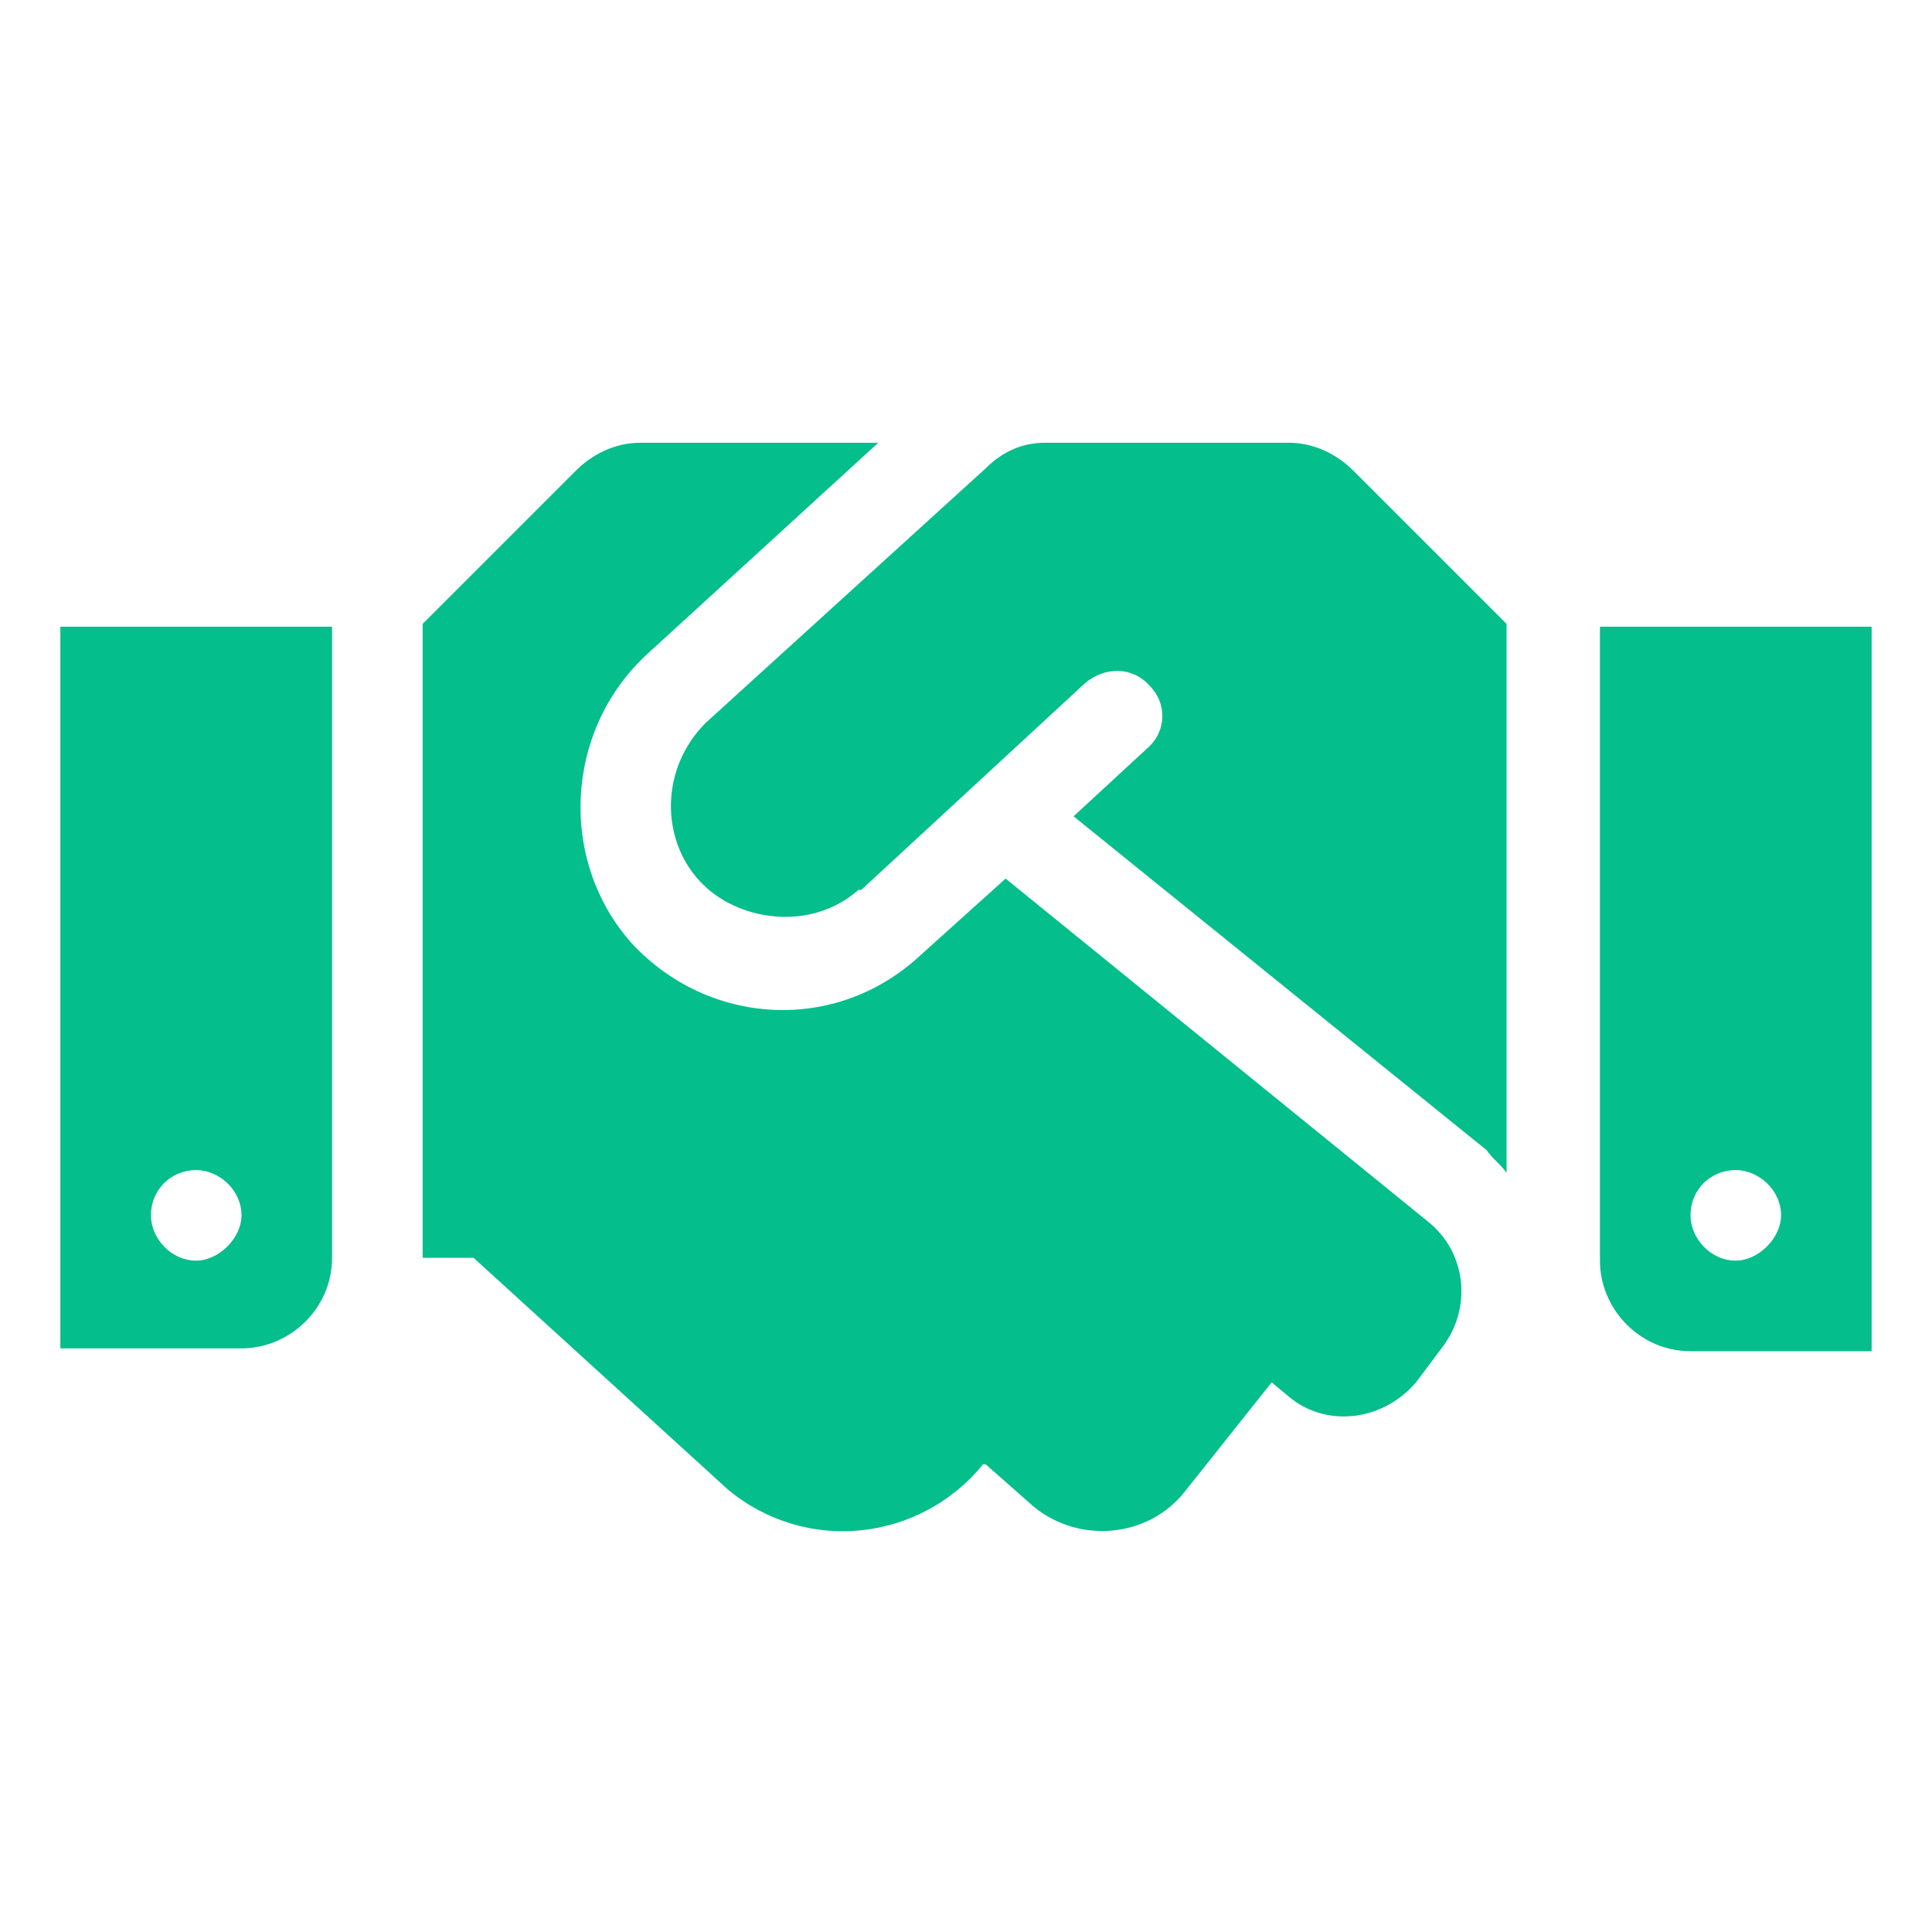 <svg width="48" height="48" viewBox="0 0 48 48" fill="none" xmlns="http://www.w3.org/2000/svg">
<path d="M32.016 11C32.648 11 33.211 11.281 33.633 11.703L37.43 15.5V29.141C37.289 28.93 37.078 28.789 36.938 28.578L26.672 20.281L28.5 18.594C28.992 18.172 28.992 17.469 28.57 17.047C28.148 16.555 27.445 16.555 26.953 16.977L21.398 22.109C21.328 22.109 21.328 22.109 21.328 22.109C20.133 23.164 18.305 22.883 17.391 21.898C16.406 20.844 16.406 19.086 17.531 17.961L24.492 11.633C24.914 11.211 25.406 11 25.969 11H32.016ZM39.75 15.57H46.5V33.57H42C40.734 33.57 39.75 32.516 39.75 31.32V15.57ZM43.125 31.32C43.688 31.32 44.25 30.758 44.25 30.195C44.25 29.562 43.688 29.07 43.125 29.07C42.492 29.07 42 29.562 42 30.195C42 30.758 42.492 31.32 43.125 31.32ZM1.5 33.5V15.57H8.25V31.25C8.25 32.516 7.195 33.5 6 33.5H1.5ZM4.875 29.07C4.242 29.07 3.75 29.562 3.75 30.195C3.75 30.758 4.242 31.32 4.875 31.32C5.438 31.32 6 30.758 6 30.195C6 29.562 5.438 29.07 4.875 29.07ZM35.461 30.336C36.445 31.109 36.586 32.516 35.812 33.5L35.18 34.344C34.336 35.328 32.93 35.469 32.016 34.695L31.594 34.344L29.414 37.086C28.5 38.211 26.812 38.352 25.688 37.438L24.492 36.383H24.422C22.875 38.281 20.062 38.633 18.094 37.016L11.766 31.25H10.5V15.5L14.297 11.703C14.719 11.281 15.281 11 15.914 11H21.82L16.055 16.273C14.016 18.172 13.875 21.406 15.703 23.445C17.602 25.484 20.766 25.695 22.875 23.727L24.984 21.828L35.461 30.336Z" fill="#04BE8C"/>
</svg>
